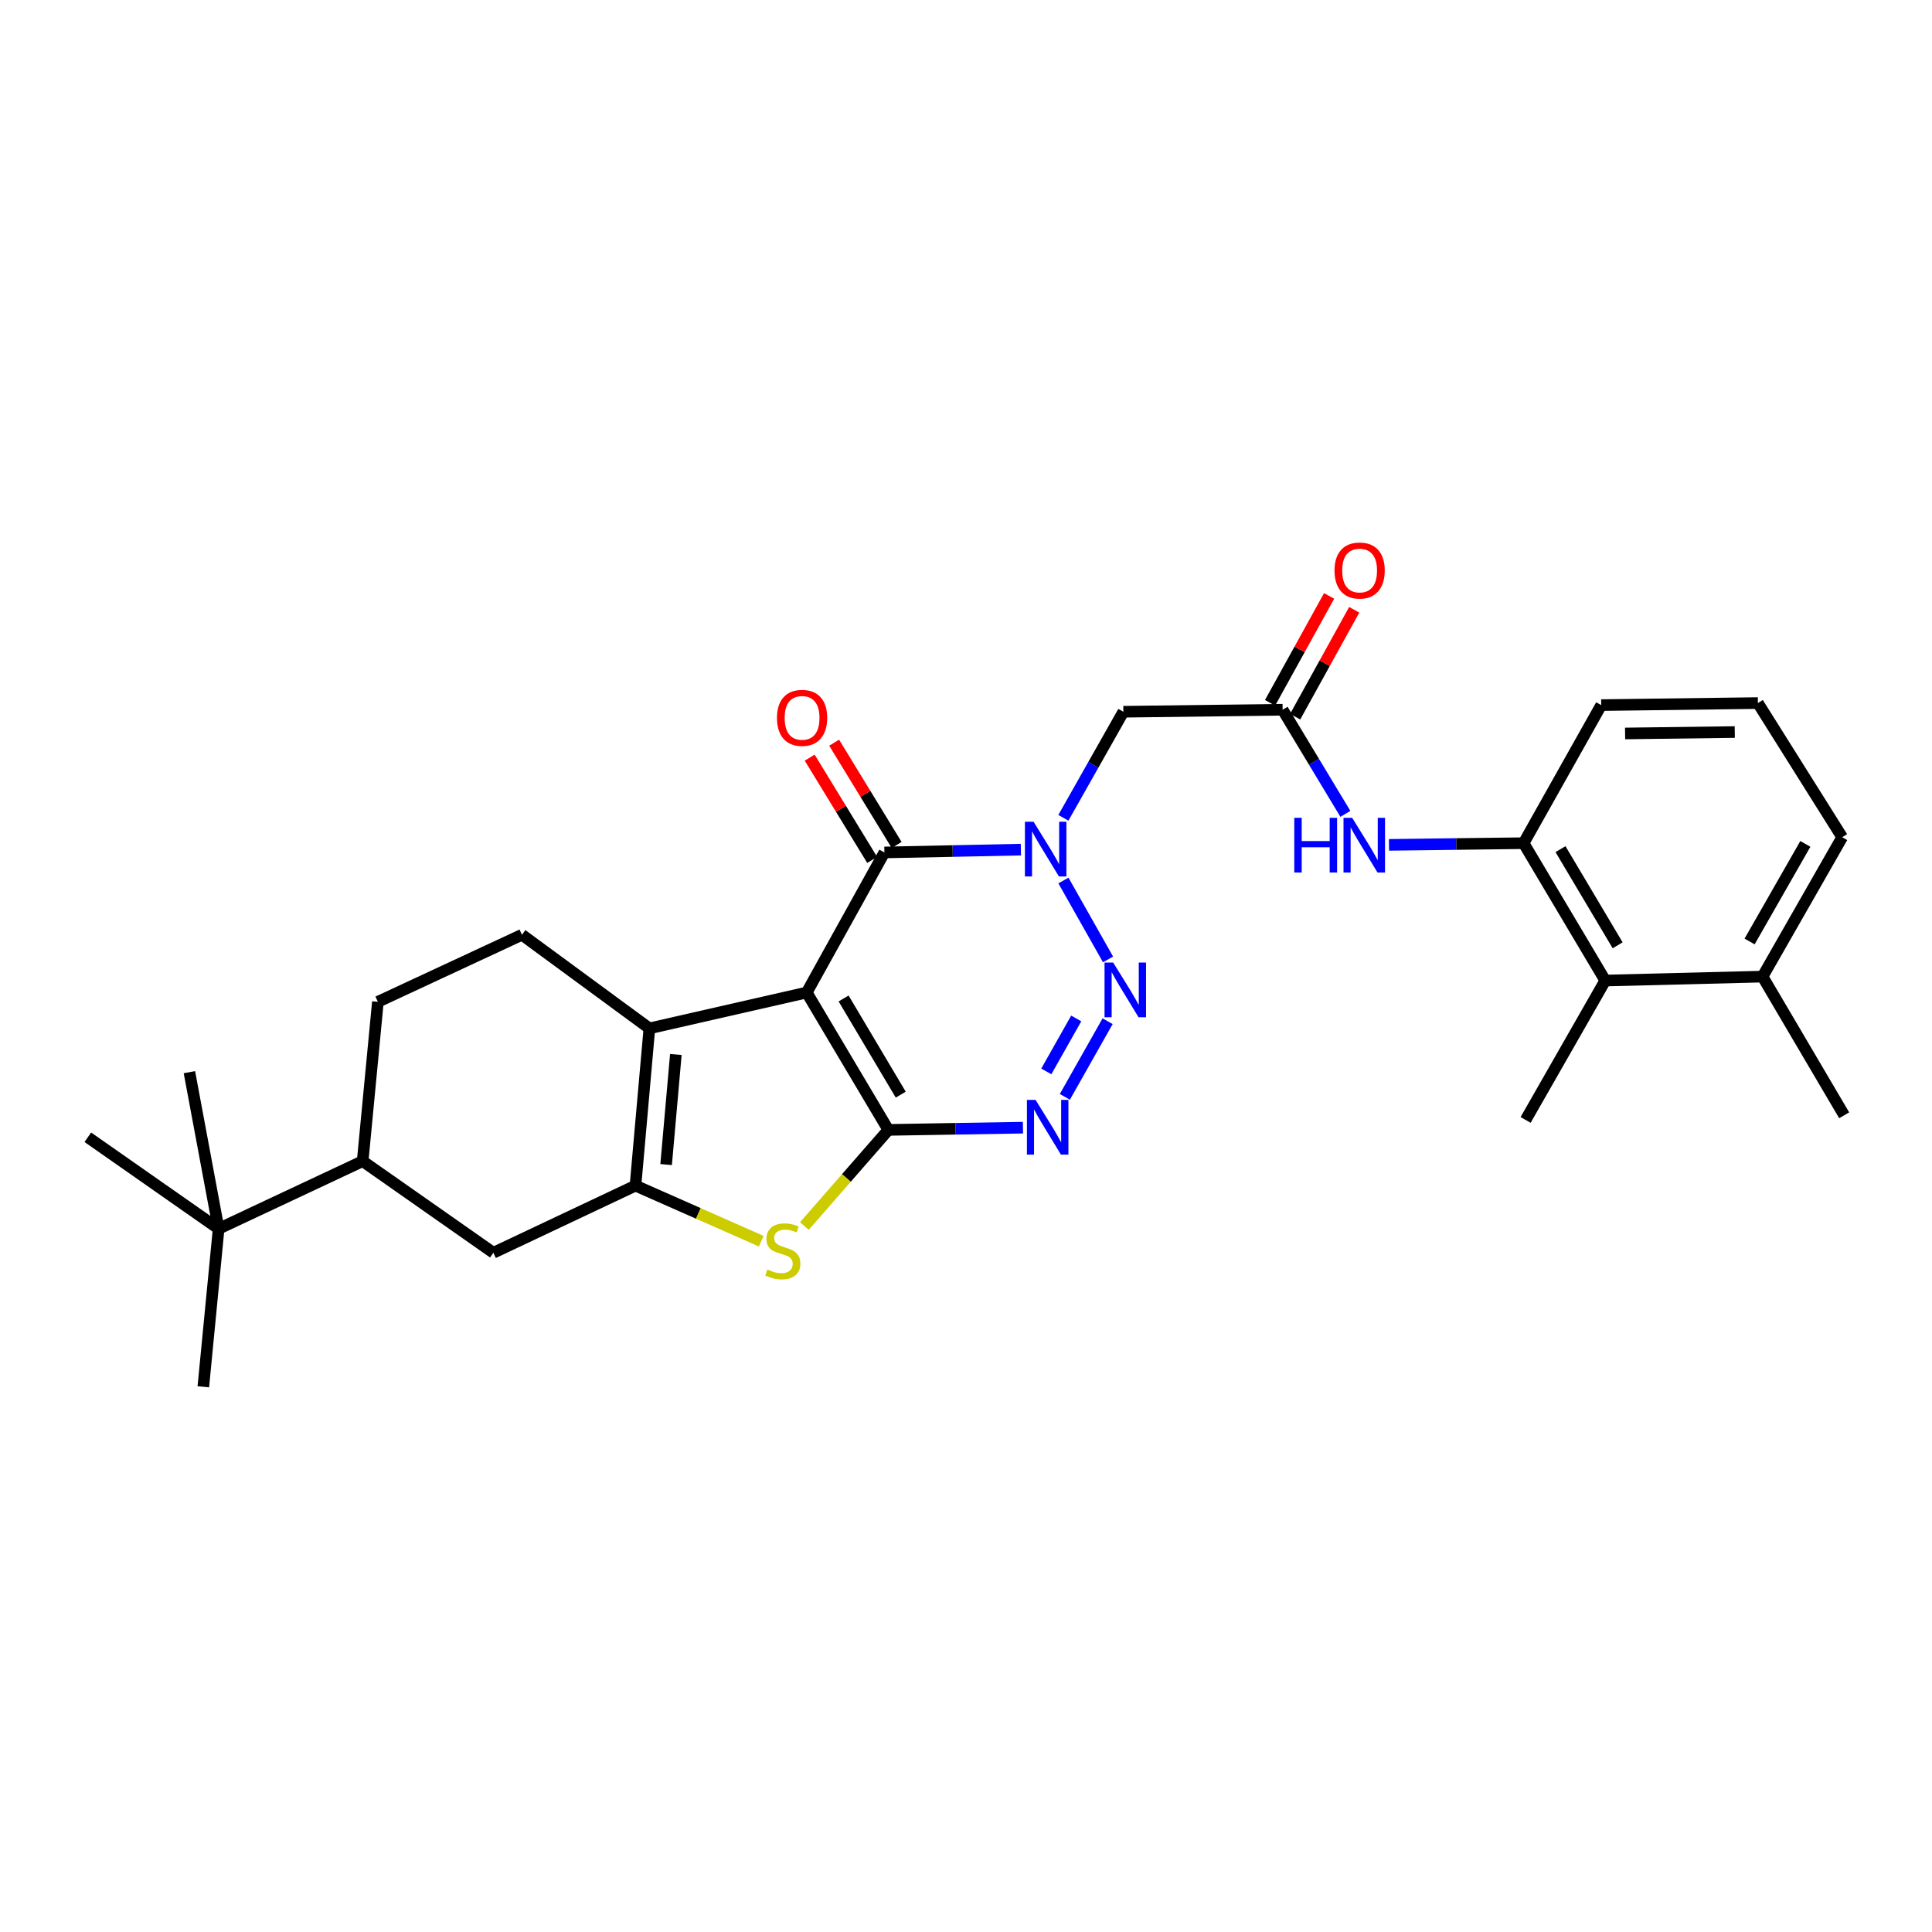 <?xml version='1.0' encoding='iso-8859-1'?>
<svg version='1.1' baseProfile='full'
              xmlns='http://www.w3.org/2000/svg'
                      xmlns:rdkit='http://www.rdkit.org/xml'
                      xmlns:xlink='http://www.w3.org/1999/xlink'
                  xml:space='preserve'
width='1000px' height='1000px' viewBox='0 0 1000 1000'>
<!-- END OF HEADER -->
<rect style='opacity:1.0;fill:#FFFFFF;stroke:none' width='1000' height='1000' x='0' y='0'> </rect>
<path class='bond-0' d='M 417.552,513.723 L 459.803,584.835' style='fill:none;fill-rule:evenodd;stroke:#000000;stroke-width:6px;stroke-linecap:butt;stroke-linejoin:miter;stroke-opacity:1' />
<path class='bond-0' d='M 436.647,516.81 L 466.222,566.588' style='fill:none;fill-rule:evenodd;stroke:#000000;stroke-width:6px;stroke-linecap:butt;stroke-linejoin:miter;stroke-opacity:1' />
<path class='bond-4' d='M 417.552,513.723 L 457.766,441.225' style='fill:none;fill-rule:evenodd;stroke:#000000;stroke-width:6px;stroke-linecap:butt;stroke-linejoin:miter;stroke-opacity:1' />
<path class='bond-5' d='M 417.552,513.723 L 336.119,532.288' style='fill:none;fill-rule:evenodd;stroke:#000000;stroke-width:6px;stroke-linecap:butt;stroke-linejoin:miter;stroke-opacity:1' />
<path class='bond-3' d='M 459.803,584.835 L 494.638,584.257' style='fill:none;fill-rule:evenodd;stroke:#000000;stroke-width:6px;stroke-linecap:butt;stroke-linejoin:miter;stroke-opacity:1' />
<path class='bond-3' d='M 494.638,584.257 L 529.473,583.679' style='fill:none;fill-rule:evenodd;stroke:#0000FF;stroke-width:6px;stroke-linecap:butt;stroke-linejoin:miter;stroke-opacity:1' />
<path class='bond-7' d='M 459.803,584.835 L 438.072,609.717' style='fill:none;fill-rule:evenodd;stroke:#000000;stroke-width:6px;stroke-linecap:butt;stroke-linejoin:miter;stroke-opacity:1' />
<path class='bond-7' d='M 438.072,609.717 L 416.342,634.599' style='fill:none;fill-rule:evenodd;stroke:#CCCC00;stroke-width:6px;stroke-linecap:butt;stroke-linejoin:miter;stroke-opacity:1' />
<path class='bond-1' d='M 528.409,439.767 L 493.088,440.496' style='fill:none;fill-rule:evenodd;stroke:#0000FF;stroke-width:6px;stroke-linecap:butt;stroke-linejoin:miter;stroke-opacity:1' />
<path class='bond-1' d='M 493.088,440.496 L 457.766,441.225' style='fill:none;fill-rule:evenodd;stroke:#000000;stroke-width:6px;stroke-linecap:butt;stroke-linejoin:miter;stroke-opacity:1' />
<path class='bond-2' d='M 550.427,455.755 L 573.52,496.593' style='fill:none;fill-rule:evenodd;stroke:#0000FF;stroke-width:6px;stroke-linecap:butt;stroke-linejoin:miter;stroke-opacity:1' />
<path class='bond-8' d='M 550.4,423.3 L 565.925,395.849' style='fill:none;fill-rule:evenodd;stroke:#0000FF;stroke-width:6px;stroke-linecap:butt;stroke-linejoin:miter;stroke-opacity:1' />
<path class='bond-8' d='M 565.925,395.849 L 581.45,368.399' style='fill:none;fill-rule:evenodd;stroke:#000000;stroke-width:6px;stroke-linecap:butt;stroke-linejoin:miter;stroke-opacity:1' />
<path class='bond-30' d='M 573.292,528.58 L 551.168,567.73' style='fill:none;fill-rule:evenodd;stroke:#0000FF;stroke-width:6px;stroke-linecap:butt;stroke-linejoin:miter;stroke-opacity:1' />
<path class='bond-30' d='M 557.054,527.152 L 541.567,554.557' style='fill:none;fill-rule:evenodd;stroke:#0000FF;stroke-width:6px;stroke-linecap:butt;stroke-linejoin:miter;stroke-opacity:1' />
<path class='bond-16' d='M 464.098,437.357 L 447.925,410.887' style='fill:none;fill-rule:evenodd;stroke:#000000;stroke-width:6px;stroke-linecap:butt;stroke-linejoin:miter;stroke-opacity:1' />
<path class='bond-16' d='M 447.925,410.887 L 431.751,384.417' style='fill:none;fill-rule:evenodd;stroke:#FF0000;stroke-width:6px;stroke-linecap:butt;stroke-linejoin:miter;stroke-opacity:1' />
<path class='bond-16' d='M 451.435,445.094 L 435.262,418.624' style='fill:none;fill-rule:evenodd;stroke:#000000;stroke-width:6px;stroke-linecap:butt;stroke-linejoin:miter;stroke-opacity:1' />
<path class='bond-16' d='M 435.262,418.624 L 419.089,392.153' style='fill:none;fill-rule:evenodd;stroke:#FF0000;stroke-width:6px;stroke-linecap:butt;stroke-linejoin:miter;stroke-opacity:1' />
<path class='bond-6' d='M 336.119,532.288 L 328.922,613.68' style='fill:none;fill-rule:evenodd;stroke:#000000;stroke-width:6px;stroke-linecap:butt;stroke-linejoin:miter;stroke-opacity:1' />
<path class='bond-6' d='M 349.821,545.804 L 344.783,602.778' style='fill:none;fill-rule:evenodd;stroke:#000000;stroke-width:6px;stroke-linecap:butt;stroke-linejoin:miter;stroke-opacity:1' />
<path class='bond-13' d='M 336.119,532.288 L 270.168,483.838' style='fill:none;fill-rule:evenodd;stroke:#000000;stroke-width:6px;stroke-linecap:butt;stroke-linejoin:miter;stroke-opacity:1' />
<path class='bond-12' d='M 328.922,613.68 L 255.37,648.428' style='fill:none;fill-rule:evenodd;stroke:#000000;stroke-width:6px;stroke-linecap:butt;stroke-linejoin:miter;stroke-opacity:1' />
<path class='bond-29' d='M 328.922,613.68 L 361.472,628.06' style='fill:none;fill-rule:evenodd;stroke:#000000;stroke-width:6px;stroke-linecap:butt;stroke-linejoin:miter;stroke-opacity:1' />
<path class='bond-29' d='M 361.472,628.06 L 394.022,642.441' style='fill:none;fill-rule:evenodd;stroke:#CCCC00;stroke-width:6px;stroke-linecap:butt;stroke-linejoin:miter;stroke-opacity:1' />
<path class='bond-9' d='M 581.45,368.399 L 663.881,367.36' style='fill:none;fill-rule:evenodd;stroke:#000000;stroke-width:6px;stroke-linecap:butt;stroke-linejoin:miter;stroke-opacity:1' />
<path class='bond-10' d='M 663.881,367.36 L 680.125,394.306' style='fill:none;fill-rule:evenodd;stroke:#000000;stroke-width:6px;stroke-linecap:butt;stroke-linejoin:miter;stroke-opacity:1' />
<path class='bond-10' d='M 680.125,394.306 L 696.37,421.252' style='fill:none;fill-rule:evenodd;stroke:#0000FF;stroke-width:6px;stroke-linecap:butt;stroke-linejoin:miter;stroke-opacity:1' />
<path class='bond-19' d='M 670.375,370.948 L 685.658,343.287' style='fill:none;fill-rule:evenodd;stroke:#000000;stroke-width:6px;stroke-linecap:butt;stroke-linejoin:miter;stroke-opacity:1' />
<path class='bond-19' d='M 685.658,343.287 L 700.941,315.626' style='fill:none;fill-rule:evenodd;stroke:#FF0000;stroke-width:6px;stroke-linecap:butt;stroke-linejoin:miter;stroke-opacity:1' />
<path class='bond-19' d='M 657.387,363.772 L 672.67,336.111' style='fill:none;fill-rule:evenodd;stroke:#000000;stroke-width:6px;stroke-linecap:butt;stroke-linejoin:miter;stroke-opacity:1' />
<path class='bond-19' d='M 672.67,336.111 L 687.953,308.45' style='fill:none;fill-rule:evenodd;stroke:#FF0000;stroke-width:6px;stroke-linecap:butt;stroke-linejoin:miter;stroke-opacity:1' />
<path class='bond-11' d='M 718.941,437.298 L 753.777,436.863' style='fill:none;fill-rule:evenodd;stroke:#0000FF;stroke-width:6px;stroke-linecap:butt;stroke-linejoin:miter;stroke-opacity:1' />
<path class='bond-11' d='M 753.777,436.863 L 788.612,436.427' style='fill:none;fill-rule:evenodd;stroke:#000000;stroke-width:6px;stroke-linecap:butt;stroke-linejoin:miter;stroke-opacity:1' />
<path class='bond-14' d='M 788.612,436.427 L 830.87,507.531' style='fill:none;fill-rule:evenodd;stroke:#000000;stroke-width:6px;stroke-linecap:butt;stroke-linejoin:miter;stroke-opacity:1' />
<path class='bond-14' d='M 807.707,439.512 L 837.288,489.284' style='fill:none;fill-rule:evenodd;stroke:#000000;stroke-width:6px;stroke-linecap:butt;stroke-linejoin:miter;stroke-opacity:1' />
<path class='bond-21' d='M 788.612,436.427 L 828.784,364.961' style='fill:none;fill-rule:evenodd;stroke:#000000;stroke-width:6px;stroke-linecap:butt;stroke-linejoin:miter;stroke-opacity:1' />
<path class='bond-31' d='M 255.37,648.428 L 187.712,601.001' style='fill:none;fill-rule:evenodd;stroke:#000000;stroke-width:6px;stroke-linecap:butt;stroke-linejoin:miter;stroke-opacity:1' />
<path class='bond-18' d='M 270.168,483.838 L 195.593,518.537' style='fill:none;fill-rule:evenodd;stroke:#000000;stroke-width:6px;stroke-linecap:butt;stroke-linejoin:miter;stroke-opacity:1' />
<path class='bond-20' d='M 830.87,507.531 L 912.287,505.487' style='fill:none;fill-rule:evenodd;stroke:#000000;stroke-width:6px;stroke-linecap:butt;stroke-linejoin:miter;stroke-opacity:1' />
<path class='bond-23' d='M 830.87,507.531 L 789.65,579.674' style='fill:none;fill-rule:evenodd;stroke:#000000;stroke-width:6px;stroke-linecap:butt;stroke-linejoin:miter;stroke-opacity:1' />
<path class='bond-15' d='M 187.712,601.001 L 195.593,518.537' style='fill:none;fill-rule:evenodd;stroke:#000000;stroke-width:6px;stroke-linecap:butt;stroke-linejoin:miter;stroke-opacity:1' />
<path class='bond-17' d='M 187.712,601.001 L 113.162,636.013' style='fill:none;fill-rule:evenodd;stroke:#000000;stroke-width:6px;stroke-linecap:butt;stroke-linejoin:miter;stroke-opacity:1' />
<path class='bond-24' d='M 113.162,636.013 L 45.455,588.643' style='fill:none;fill-rule:evenodd;stroke:#000000;stroke-width:6px;stroke-linecap:butt;stroke-linejoin:miter;stroke-opacity:1' />
<path class='bond-25' d='M 113.162,636.013 L 105.24,717.801' style='fill:none;fill-rule:evenodd;stroke:#000000;stroke-width:6px;stroke-linecap:butt;stroke-linejoin:miter;stroke-opacity:1' />
<path class='bond-26' d='M 113.162,636.013 L 98.034,554.95' style='fill:none;fill-rule:evenodd;stroke:#000000;stroke-width:6px;stroke-linecap:butt;stroke-linejoin:miter;stroke-opacity:1' />
<path class='bond-28' d='M 912.287,505.487 L 954.545,577.275' style='fill:none;fill-rule:evenodd;stroke:#000000;stroke-width:6px;stroke-linecap:butt;stroke-linejoin:miter;stroke-opacity:1' />
<path class='bond-32' d='M 912.287,505.487 L 953.515,433.344' style='fill:none;fill-rule:evenodd;stroke:#000000;stroke-width:6px;stroke-linecap:butt;stroke-linejoin:miter;stroke-opacity:1' />
<path class='bond-32' d='M 905.588,487.303 L 934.447,436.803' style='fill:none;fill-rule:evenodd;stroke:#000000;stroke-width:6px;stroke-linecap:butt;stroke-linejoin:miter;stroke-opacity:1' />
<path class='bond-22' d='M 828.784,364.961 L 909.888,363.906' style='fill:none;fill-rule:evenodd;stroke:#000000;stroke-width:6px;stroke-linecap:butt;stroke-linejoin:miter;stroke-opacity:1' />
<path class='bond-22' d='M 841.143,379.64 L 897.916,378.902' style='fill:none;fill-rule:evenodd;stroke:#000000;stroke-width:6px;stroke-linecap:butt;stroke-linejoin:miter;stroke-opacity:1' />
<path class='bond-27' d='M 909.888,363.906 L 953.515,433.344' style='fill:none;fill-rule:evenodd;stroke:#000000;stroke-width:6px;stroke-linecap:butt;stroke-linejoin:miter;stroke-opacity:1' />
<path  class='atom-2' d='M 534.976 425.342
L 544.256 440.342
Q 545.176 441.822, 546.656 444.502
Q 548.136 447.182, 548.216 447.342
L 548.216 425.342
L 551.976 425.342
L 551.976 453.662
L 548.096 453.662
L 538.136 437.262
Q 536.976 435.342, 535.736 433.142
Q 534.536 430.942, 534.176 430.262
L 534.176 453.662
L 530.496 453.662
L 530.496 425.342
L 534.976 425.342
' fill='#0000FF'/>
<path  class='atom-3' d='M 576.188 498.219
L 585.468 513.219
Q 586.388 514.699, 587.868 517.379
Q 589.348 520.059, 589.428 520.219
L 589.428 498.219
L 593.188 498.219
L 593.188 526.539
L 589.308 526.539
L 579.348 510.139
Q 578.188 508.219, 576.948 506.019
Q 575.748 503.819, 575.388 503.139
L 575.388 526.539
L 571.708 526.539
L 571.708 498.219
L 576.188 498.219
' fill='#0000FF'/>
<path  class='atom-4' d='M 536.015 569.306
L 545.295 584.306
Q 546.215 585.786, 547.695 588.466
Q 549.175 591.146, 549.255 591.306
L 549.255 569.306
L 553.015 569.306
L 553.015 597.626
L 549.135 597.626
L 539.175 581.226
Q 538.015 579.306, 536.775 577.106
Q 535.575 574.906, 535.215 574.226
L 535.215 597.626
L 531.535 597.626
L 531.535 569.306
L 536.015 569.306
' fill='#0000FF'/>
<path  class='atom-8' d='M 397.187 657.093
Q 397.507 657.213, 398.827 657.773
Q 400.147 658.333, 401.587 658.693
Q 403.067 659.013, 404.507 659.013
Q 407.187 659.013, 408.747 657.733
Q 410.307 656.413, 410.307 654.133
Q 410.307 652.573, 409.507 651.613
Q 408.747 650.653, 407.547 650.133
Q 406.347 649.613, 404.347 649.013
Q 401.827 648.253, 400.307 647.533
Q 398.827 646.813, 397.747 645.293
Q 396.707 643.773, 396.707 641.213
Q 396.707 637.653, 399.107 635.453
Q 401.547 633.253, 406.347 633.253
Q 409.627 633.253, 413.347 634.813
L 412.427 637.893
Q 409.027 636.493, 406.467 636.493
Q 403.707 636.493, 402.187 637.653
Q 400.667 638.773, 400.707 640.733
Q 400.707 642.253, 401.467 643.173
Q 402.267 644.093, 403.387 644.613
Q 404.547 645.133, 406.467 645.733
Q 409.027 646.533, 410.547 647.333
Q 412.067 648.133, 413.147 649.773
Q 414.267 651.373, 414.267 654.133
Q 414.267 658.053, 411.627 660.173
Q 409.027 662.253, 404.667 662.253
Q 402.147 662.253, 400.227 661.693
Q 398.347 661.173, 396.107 660.253
L 397.187 657.093
' fill='#CCCC00'/>
<path  class='atom-11' d='M 669.919 423.298
L 673.759 423.298
L 673.759 435.338
L 688.239 435.338
L 688.239 423.298
L 692.079 423.298
L 692.079 451.618
L 688.239 451.618
L 688.239 438.538
L 673.759 438.538
L 673.759 451.618
L 669.919 451.618
L 669.919 423.298
' fill='#0000FF'/>
<path  class='atom-11' d='M 699.879 423.298
L 709.159 438.298
Q 710.079 439.778, 711.559 442.458
Q 713.039 445.138, 713.119 445.298
L 713.119 423.298
L 716.879 423.298
L 716.879 451.618
L 712.999 451.618
L 703.039 435.218
Q 701.879 433.298, 700.639 431.098
Q 699.439 428.898, 699.079 428.218
L 699.079 451.618
L 695.399 451.618
L 695.399 423.298
L 699.879 423.298
' fill='#0000FF'/>
<path  class='atom-17' d='M 402.153 371.562
Q 402.153 364.762, 405.513 360.962
Q 408.873 357.162, 415.153 357.162
Q 421.433 357.162, 424.793 360.962
Q 428.153 364.762, 428.153 371.562
Q 428.153 378.442, 424.753 382.362
Q 421.353 386.242, 415.153 386.242
Q 408.913 386.242, 405.513 382.362
Q 402.153 378.482, 402.153 371.562
M 415.153 383.042
Q 419.473 383.042, 421.793 380.162
Q 424.153 377.242, 424.153 371.562
Q 424.153 366.002, 421.793 363.202
Q 419.473 360.362, 415.153 360.362
Q 410.833 360.362, 408.473 363.162
Q 406.153 365.962, 406.153 371.562
Q 406.153 377.282, 408.473 380.162
Q 410.833 383.042, 415.153 383.042
' fill='#FF0000'/>
<path  class='atom-20' d='M 690.74 295.297
Q 690.74 288.497, 694.1 284.697
Q 697.46 280.897, 703.74 280.897
Q 710.02 280.897, 713.38 284.697
Q 716.74 288.497, 716.74 295.297
Q 716.74 302.177, 713.34 306.097
Q 709.94 309.977, 703.74 309.977
Q 697.5 309.977, 694.1 306.097
Q 690.74 302.217, 690.74 295.297
M 703.74 306.777
Q 708.06 306.777, 710.38 303.897
Q 712.74 300.977, 712.74 295.297
Q 712.74 289.737, 710.38 286.937
Q 708.06 284.097, 703.74 284.097
Q 699.42 284.097, 697.06 286.897
Q 694.74 289.697, 694.74 295.297
Q 694.74 301.017, 697.06 303.897
Q 699.42 306.777, 703.74 306.777
' fill='#FF0000'/>
</svg>
